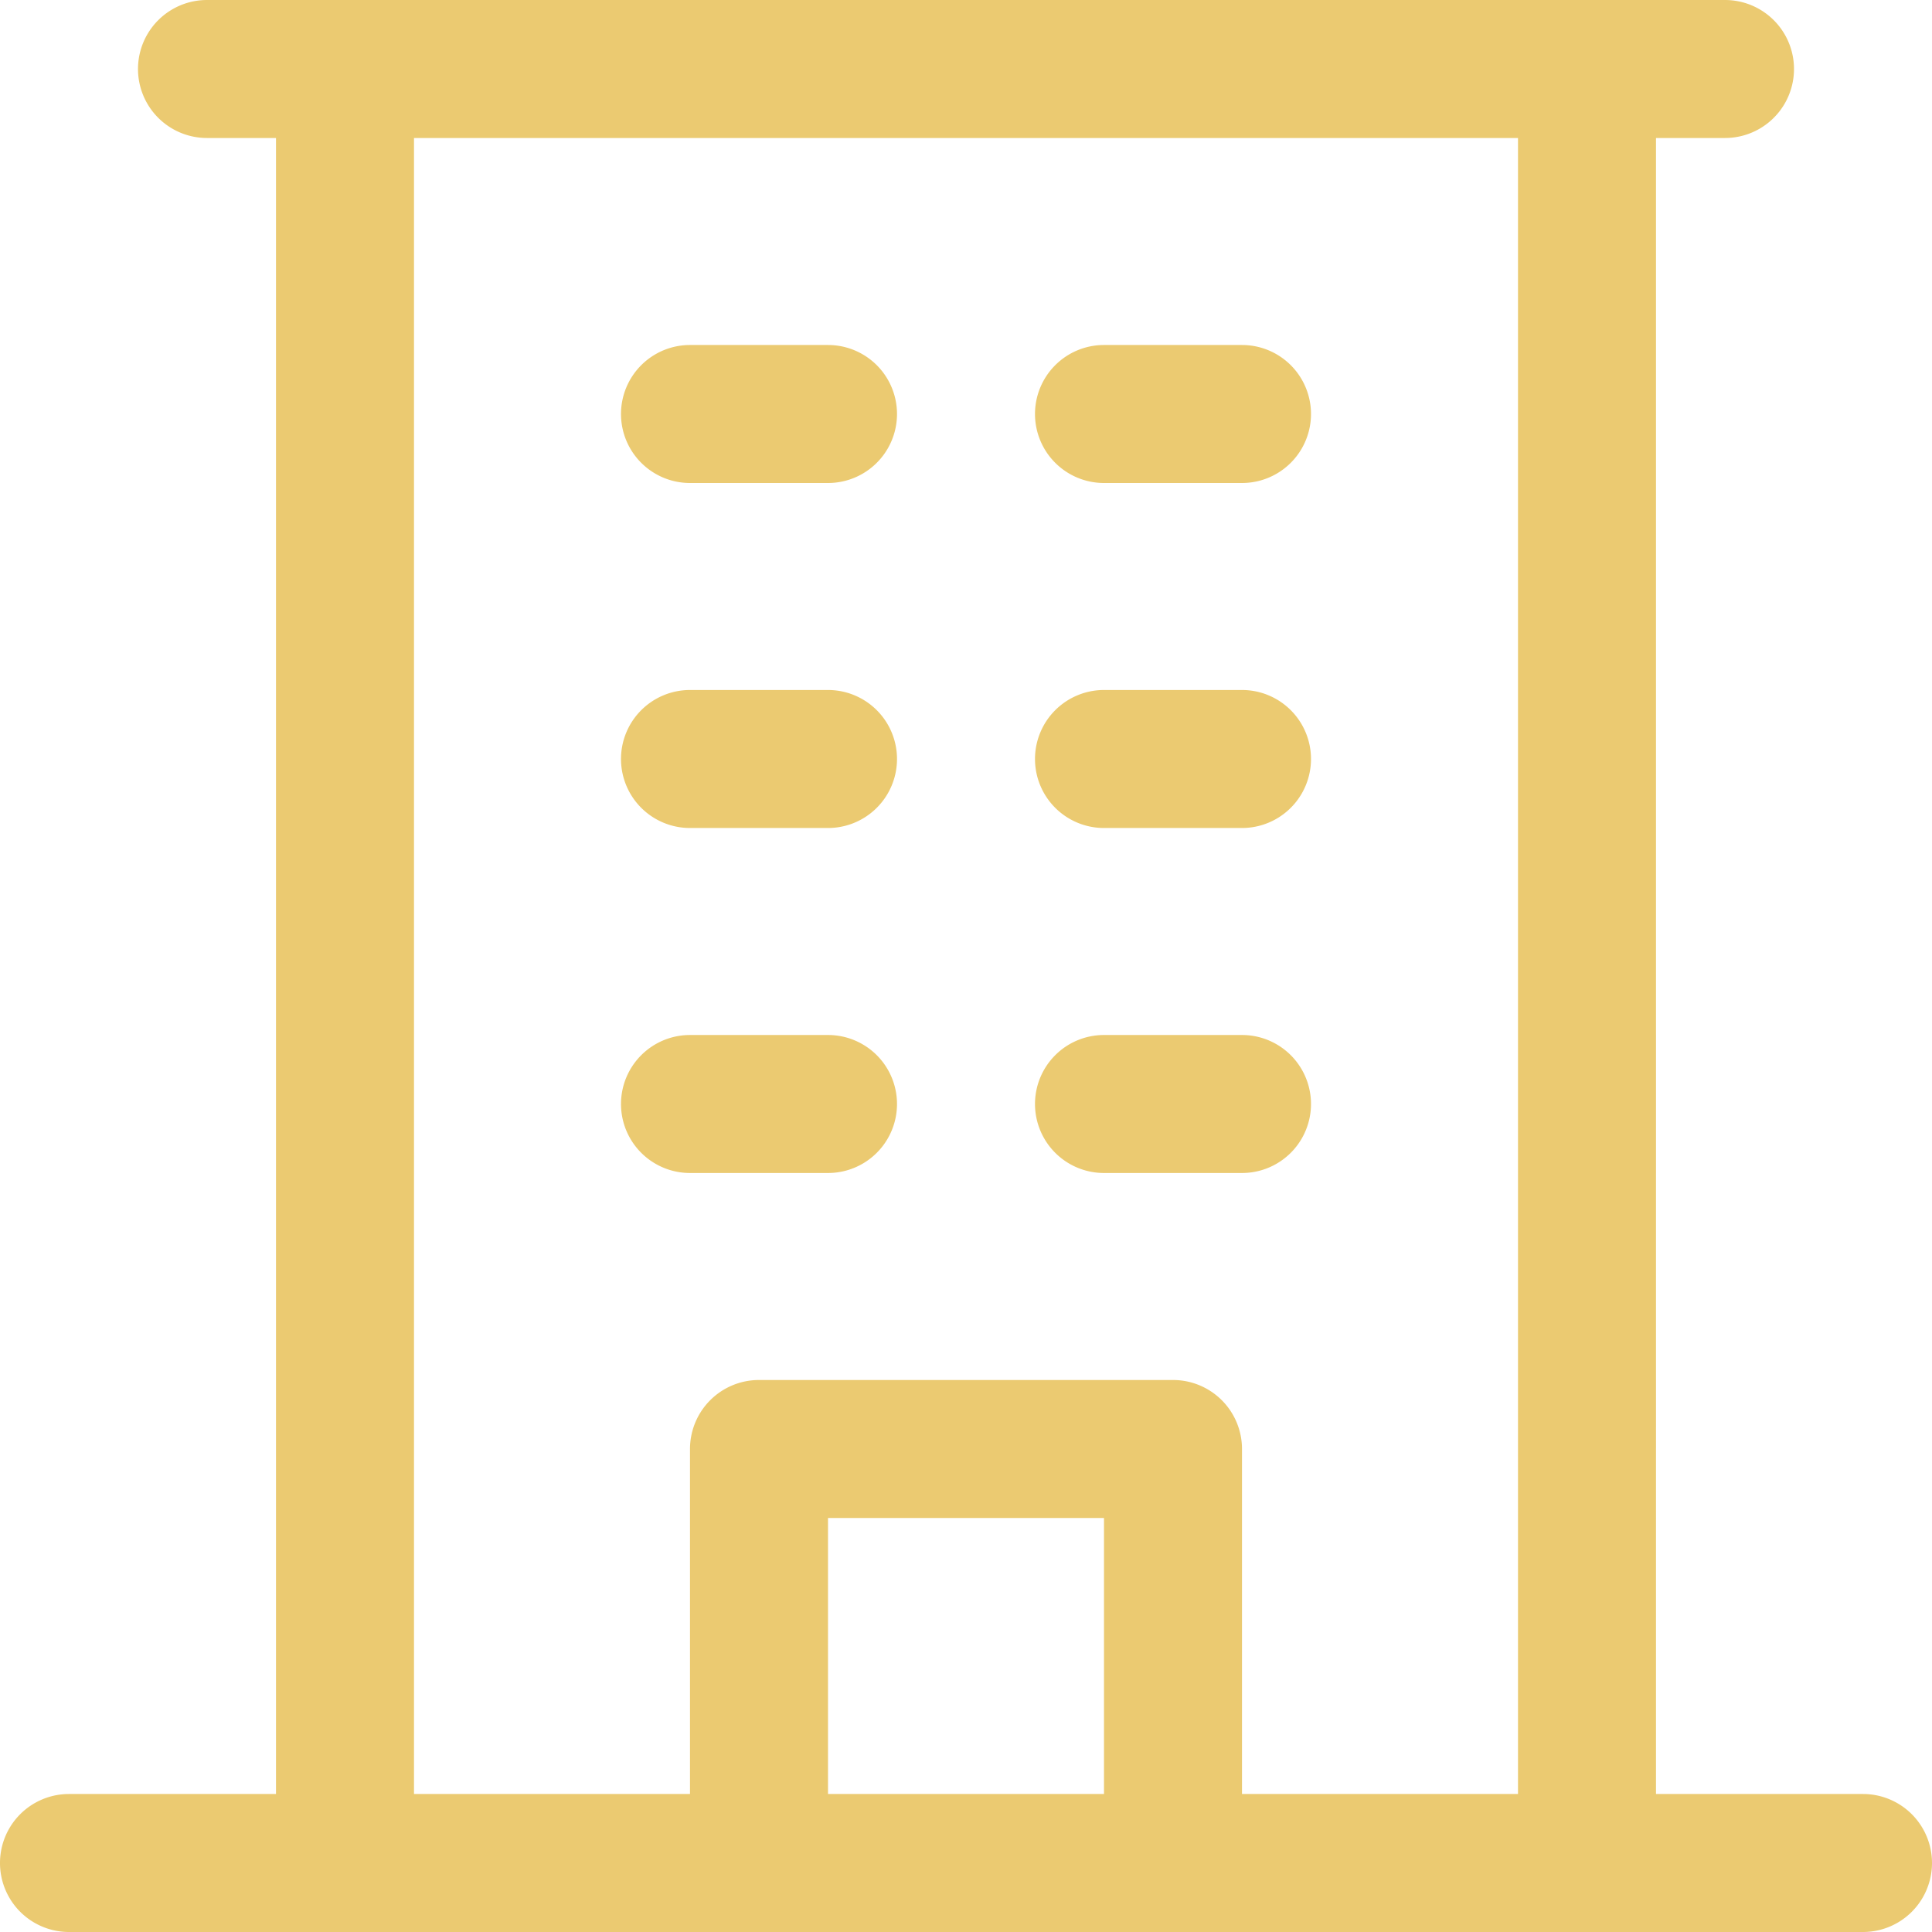 <svg width="28" height="28" fill="none" xmlns="http://www.w3.org/2000/svg"><path d="M27 26h-3V2h1a1 1 0 1 0 0-2H3a1 1 0 0 0 0 2h1v24H1a1 1 0 0 0 0 2h26a1 1 0 0 0 0-2ZM6 2h16v24h-4v-5a1 1 0 0 0-1-1h-6a1 1 0 0 0-1 1v5H6V2Zm10 24h-4v-4h4v4ZM9 6a1 1 0 0 1 1-1h2a1 1 0 1 1 0 2h-2a1 1 0 0 1-1-1Zm6 0a1 1 0 0 1 1-1h2a1 1 0 1 1 0 2h-2a1 1 0 0 1-1-1Zm-6 5a1 1 0 0 1 1-1h2a1 1 0 0 1 0 2h-2a1 1 0 0 1-1-1Zm6 0a1 1 0 0 1 1-1h2a1 1 0 0 1 0 2h-2a1 1 0 0 1-1-1Zm-6 5a1 1 0 0 1 1-1h2a1 1 0 0 1 0 2h-2a1 1 0 0 1-1-1Zm6 0a1 1 0 0 1 1-1h2a1 1 0 0 1 0 2h-2a1 1 0 0 1-1-1Z" fill="#EBCA71"/></svg>